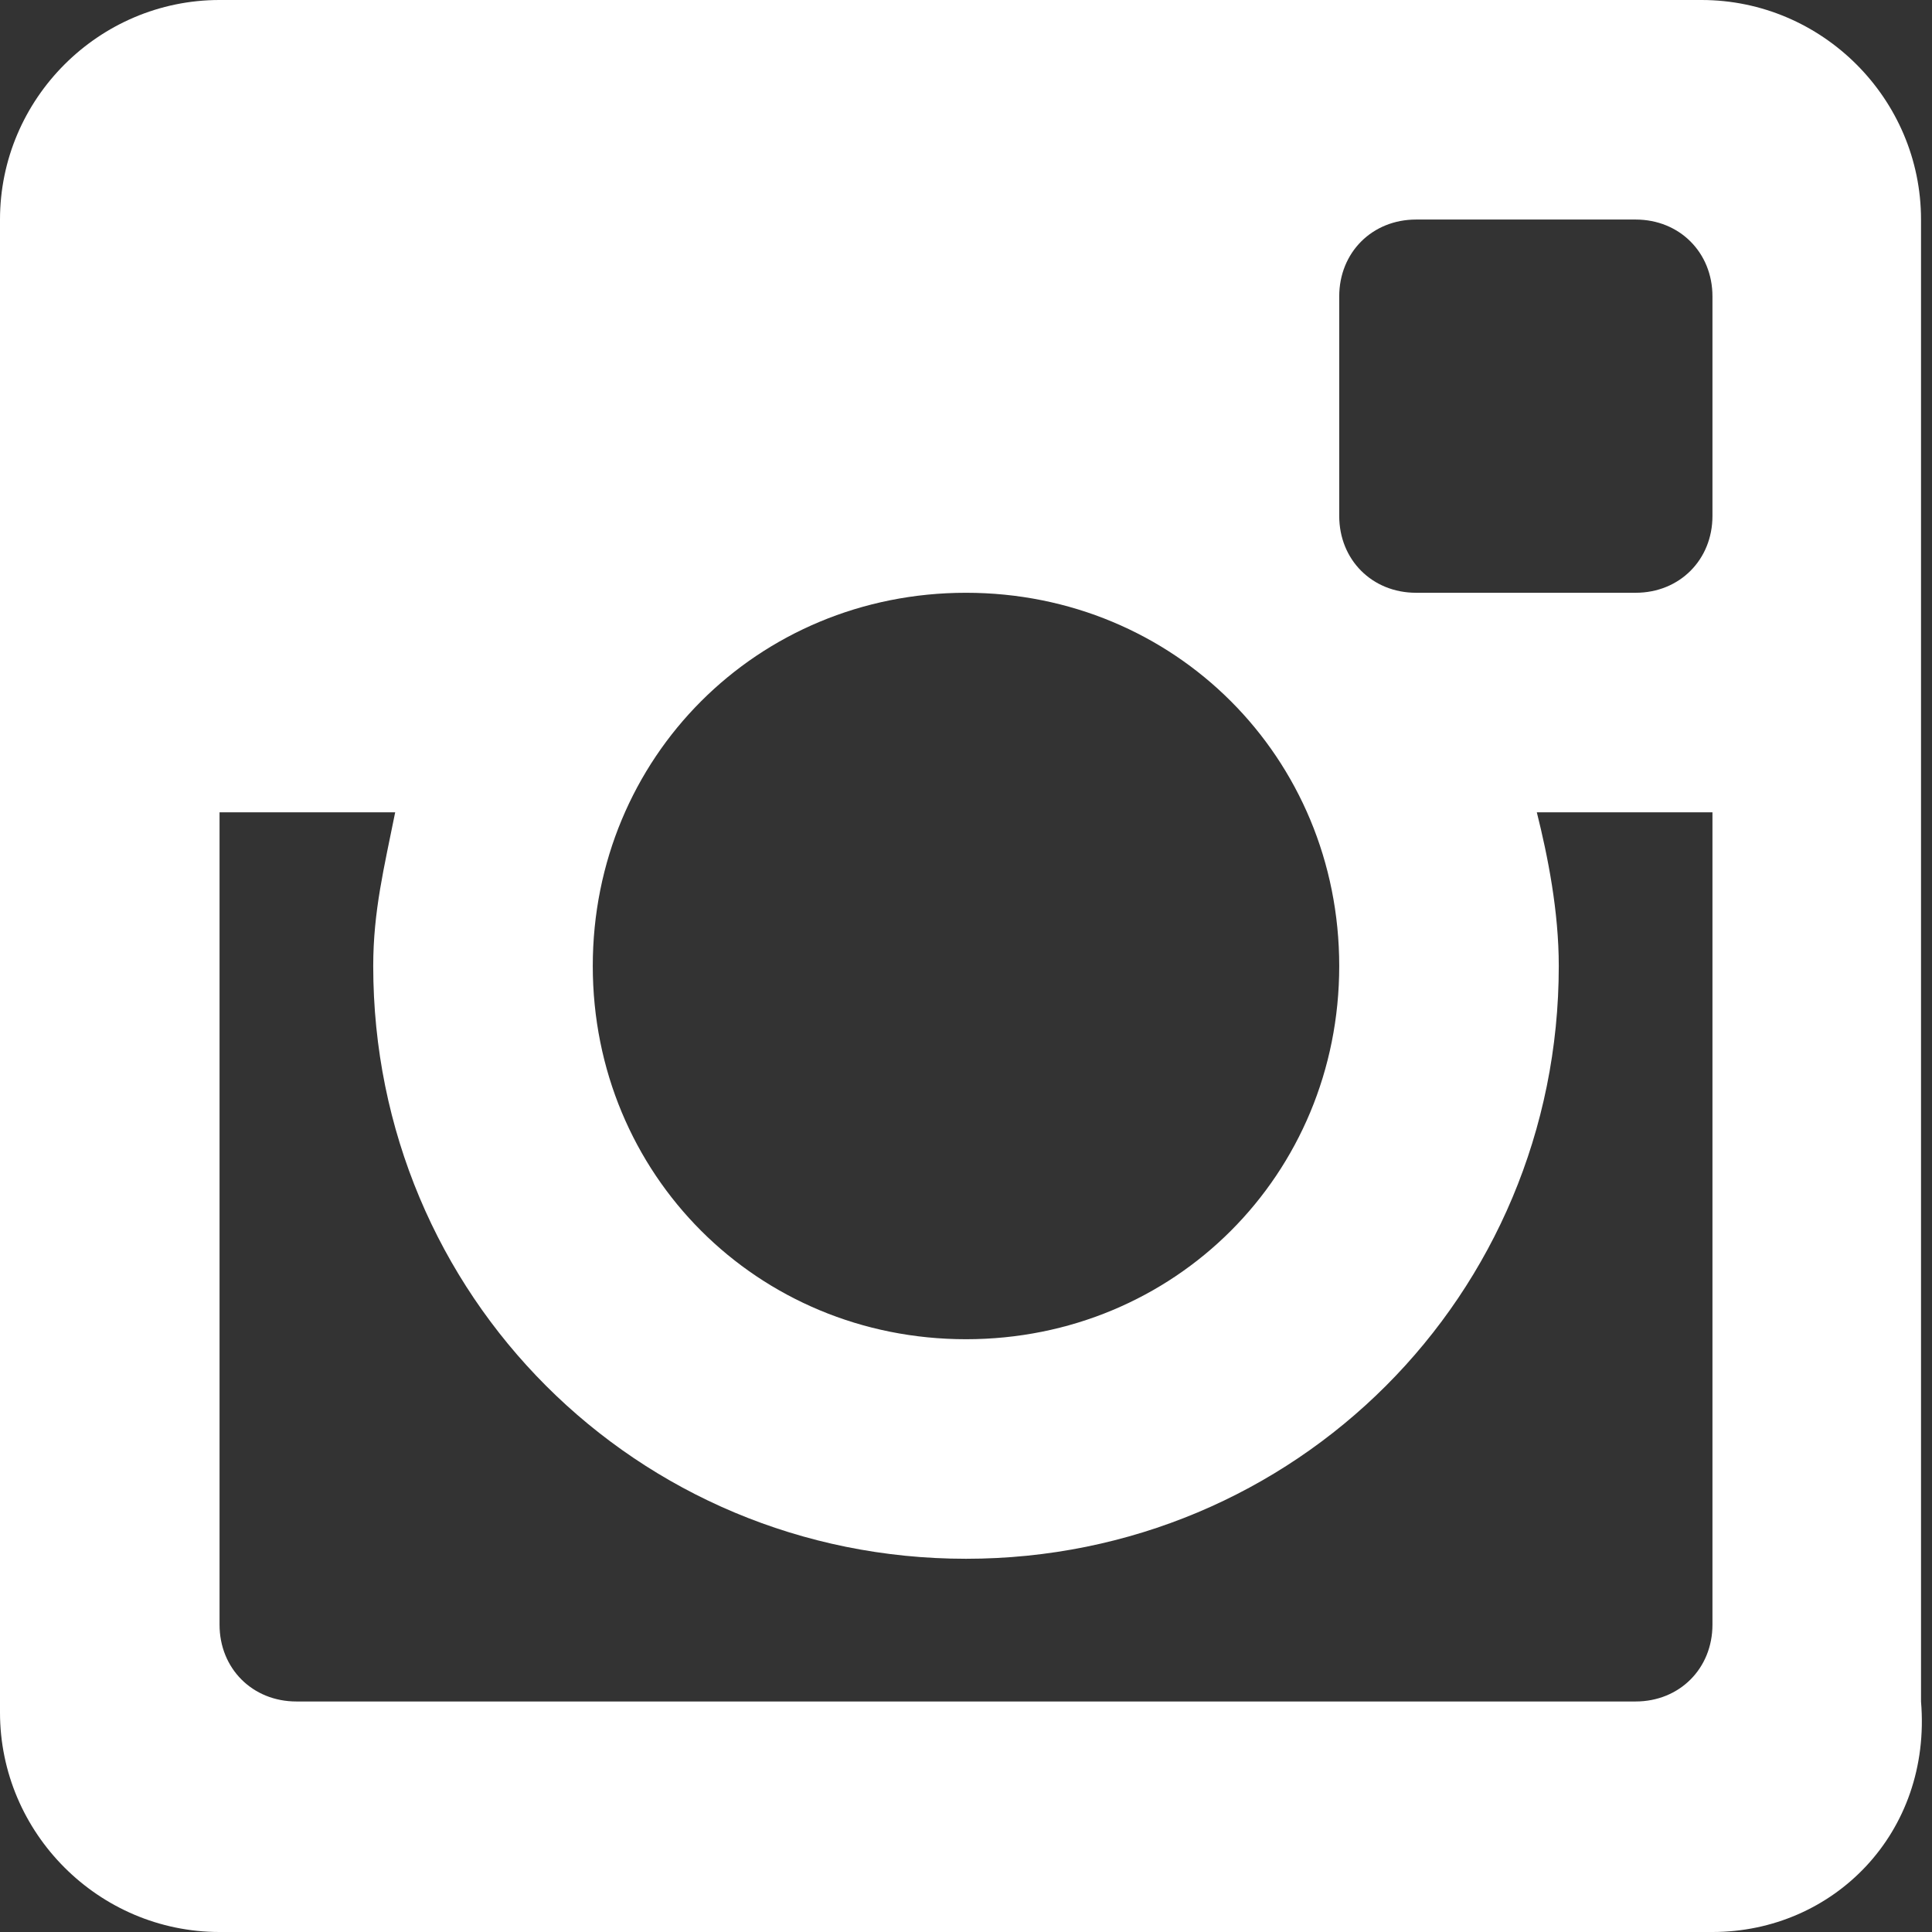 <?xml version="1.0" encoding="utf-8"?>
<!-- Generator: Adobe Illustrator 25.4.1, SVG Export Plug-In . SVG Version: 6.00 Build 0)  -->
<svg version="1.1" id="Layer_1" xmlns="http://www.w3.org/2000/svg" xmlns:xlink="http://www.w3.org/1999/xlink" x="0px" y="0px"
	 viewBox="0 0 17.6 17.6" style="enable-background:new 0 0 17.6 17.6;" xml:space="preserve">
<rect x="0" y="0" width="17.6" height="17.6" fill="#333333" stroke="none"/>
<style type="text/css">
	.st0{fill:#FFFFFF;}
</style>
<path class="st0" d="M15.6,17.6H2c-1.1,0-2-0.9-2-2V2c0-1.1,0.9-2,2-2h13.5c1.1,0,2,0.9,2,2l0,0v13.5C17.6,16.7,16.7,17.6,15.6,17.6
	C15.6,17.6,15.6,17.6,15.6,17.6 M8.8,5.4c-1.9,0-3.4,1.5-3.4,3.4c0,0,0,0,0,0c0,1.9,1.5,3.4,3.4,3.4c0,0,0,0,0,0
	c1.9,0,3.4-1.5,3.4-3.4C12.2,6.9,10.7,5.4,8.8,5.4C8.8,5.4,8.8,5.4,8.8,5.4 M15.6,2.7c0-0.4-0.3-0.7-0.7-0.7c0,0,0,0,0,0h-2
	c-0.4,0-0.7,0.3-0.7,0.7c0,0,0,0,0,0v2c0,0.4,0.3,0.7,0.7,0.7c0,0,0,0,0,0h2c0.4,0,0.7-0.3,0.7-0.7v0L15.6,2.7z M15.6,7.4H14
	c0.1,0.4,0.2,0.9,0.2,1.4c0,3-2.4,5.4-5.4,5.4c-3,0-5.4-2.4-5.4-5.4c0,0,0,0,0,0c0-0.5,0.1-0.9,0.2-1.4H2v7.4c0,0.4,0.3,0.7,0.7,0.7
	c0,0,0,0,0,0h12.2c0.4,0,0.7-0.3,0.7-0.7L15.6,7.4z"/>
</svg>
